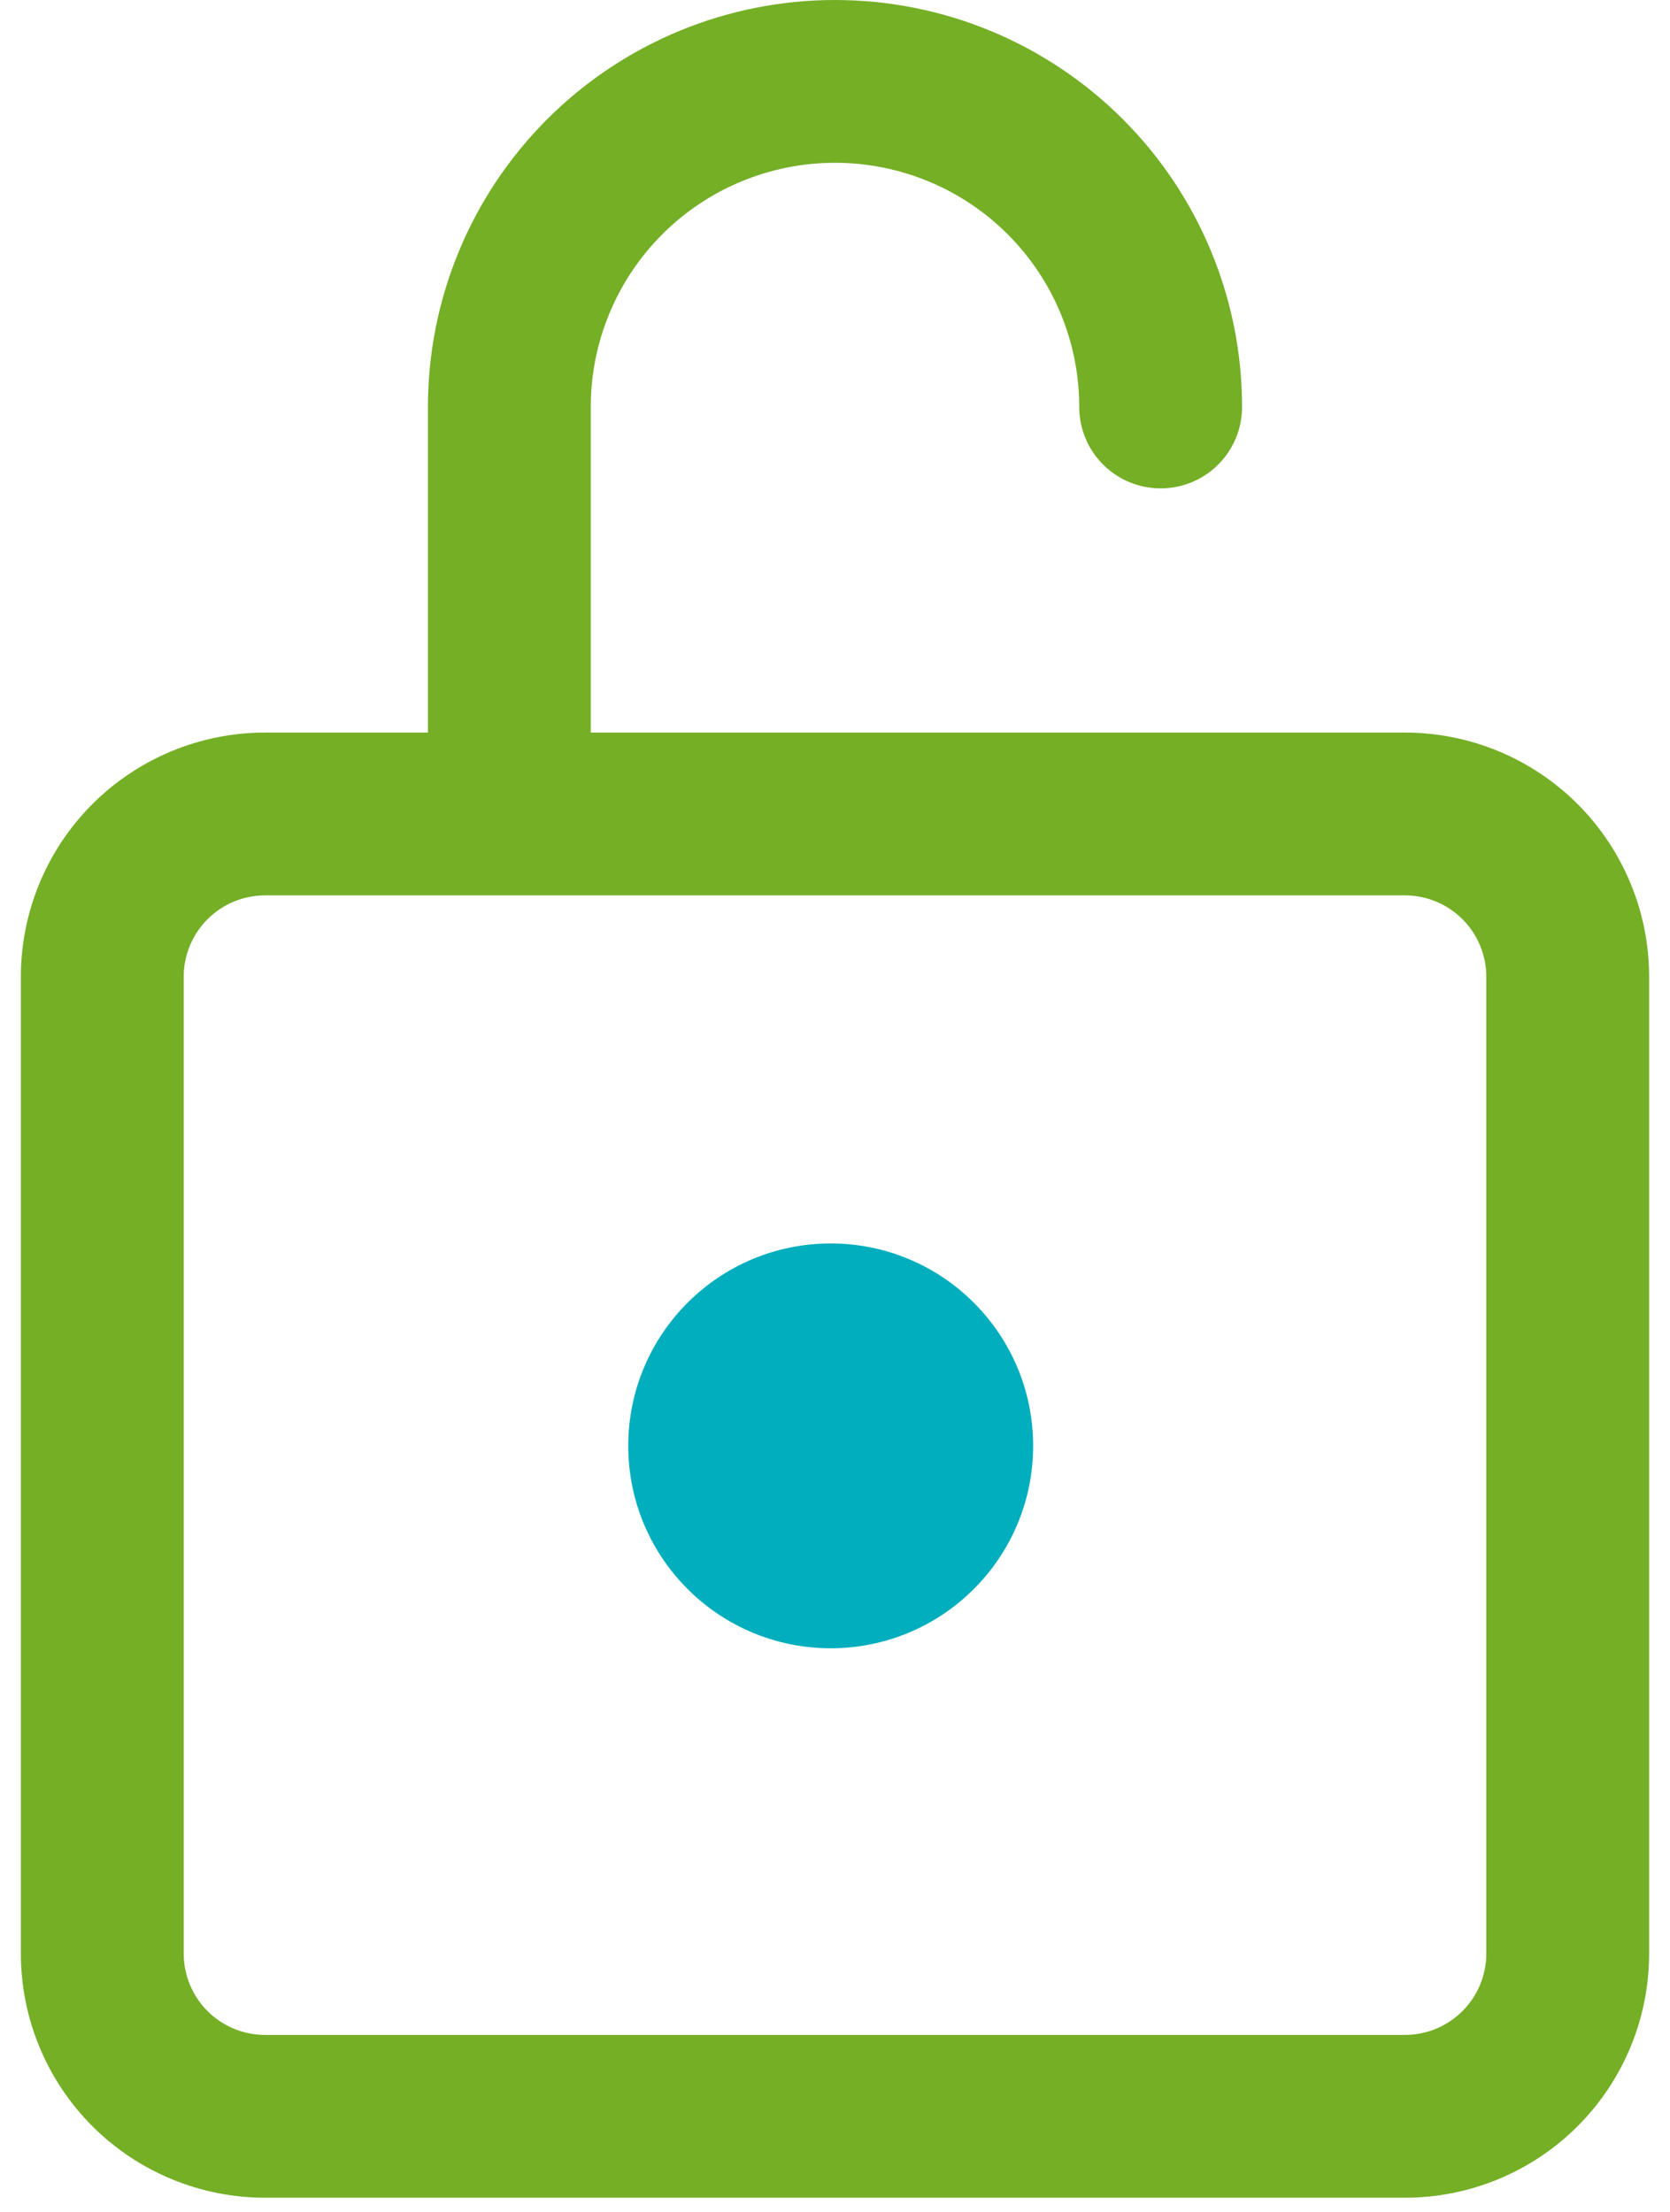 <?xml version="1.0" encoding="utf-8"?>
<svg width="40" height="53" viewBox="0 0 40 53" fill="none" xmlns="http://www.w3.org/2000/svg">
<path d="M20 39C21.034 39 22.026 38.589 22.758 37.858C23.489 37.126 23.9 36.134 23.9 35.1C23.9 34.066 23.489 33.074 22.758 32.342C22.026 31.611 21.034 31.2 20 31.2C18.966 31.2 17.974 31.611 17.242 32.342C16.511 33.074 16.1 34.066 16.1 35.1C16.1 36.134 16.511 37.126 17.242 37.858C17.974 38.589 18.966 39 20 39ZM20 3.9C18.448 3.9 16.96 4.516 15.863 5.613C14.766 6.711 14.15 8.198 14.15 9.75V17.55H33.65C35.202 17.55 36.69 18.166 37.787 19.263C38.884 20.36 39.5 21.849 39.5 23.4V46.8C39.5 48.352 38.884 49.84 37.787 50.937C36.69 52.034 35.202 52.65 33.65 52.65H6.35C4.798 52.65 3.311 52.034 2.213 50.937C1.116 49.84 0.5 48.352 0.5 46.8V23.4C0.5 21.849 1.116 20.36 2.213 19.263C3.311 18.166 4.798 17.55 6.35 17.55H10.25V9.75C10.25 7.164 11.277 4.684 13.106 2.856C14.934 1.027 17.414 0 20 0C22.586 0 25.066 1.027 26.894 2.856C28.723 4.684 29.75 7.164 29.75 9.75C29.75 10.267 29.545 10.763 29.179 11.129C28.813 11.495 28.317 11.7 27.8 11.7C27.283 11.7 26.787 11.495 26.421 11.129C26.055 10.763 25.85 10.267 25.85 9.75C25.85 8.198 25.234 6.711 24.137 5.613C23.04 4.516 21.552 3.9 20 3.9ZM6.35 21.45C5.833 21.45 5.337 21.655 4.971 22.021C4.605 22.387 4.4 22.883 4.4 23.4V46.8C4.4 47.317 4.605 47.813 4.971 48.179C5.337 48.545 5.833 48.75 6.35 48.75H33.65C34.167 48.75 34.663 48.545 35.029 48.179C35.395 47.813 35.6 47.317 35.6 46.8V23.4C35.6 22.883 35.395 22.387 35.029 22.021C34.663 21.655 34.167 21.45 33.65 21.45H6.35Z" fill="#74AF26"/>
<circle cx="19.897" cy="34.638" r="4.849" fill="#00AEBD"/>
</svg>
